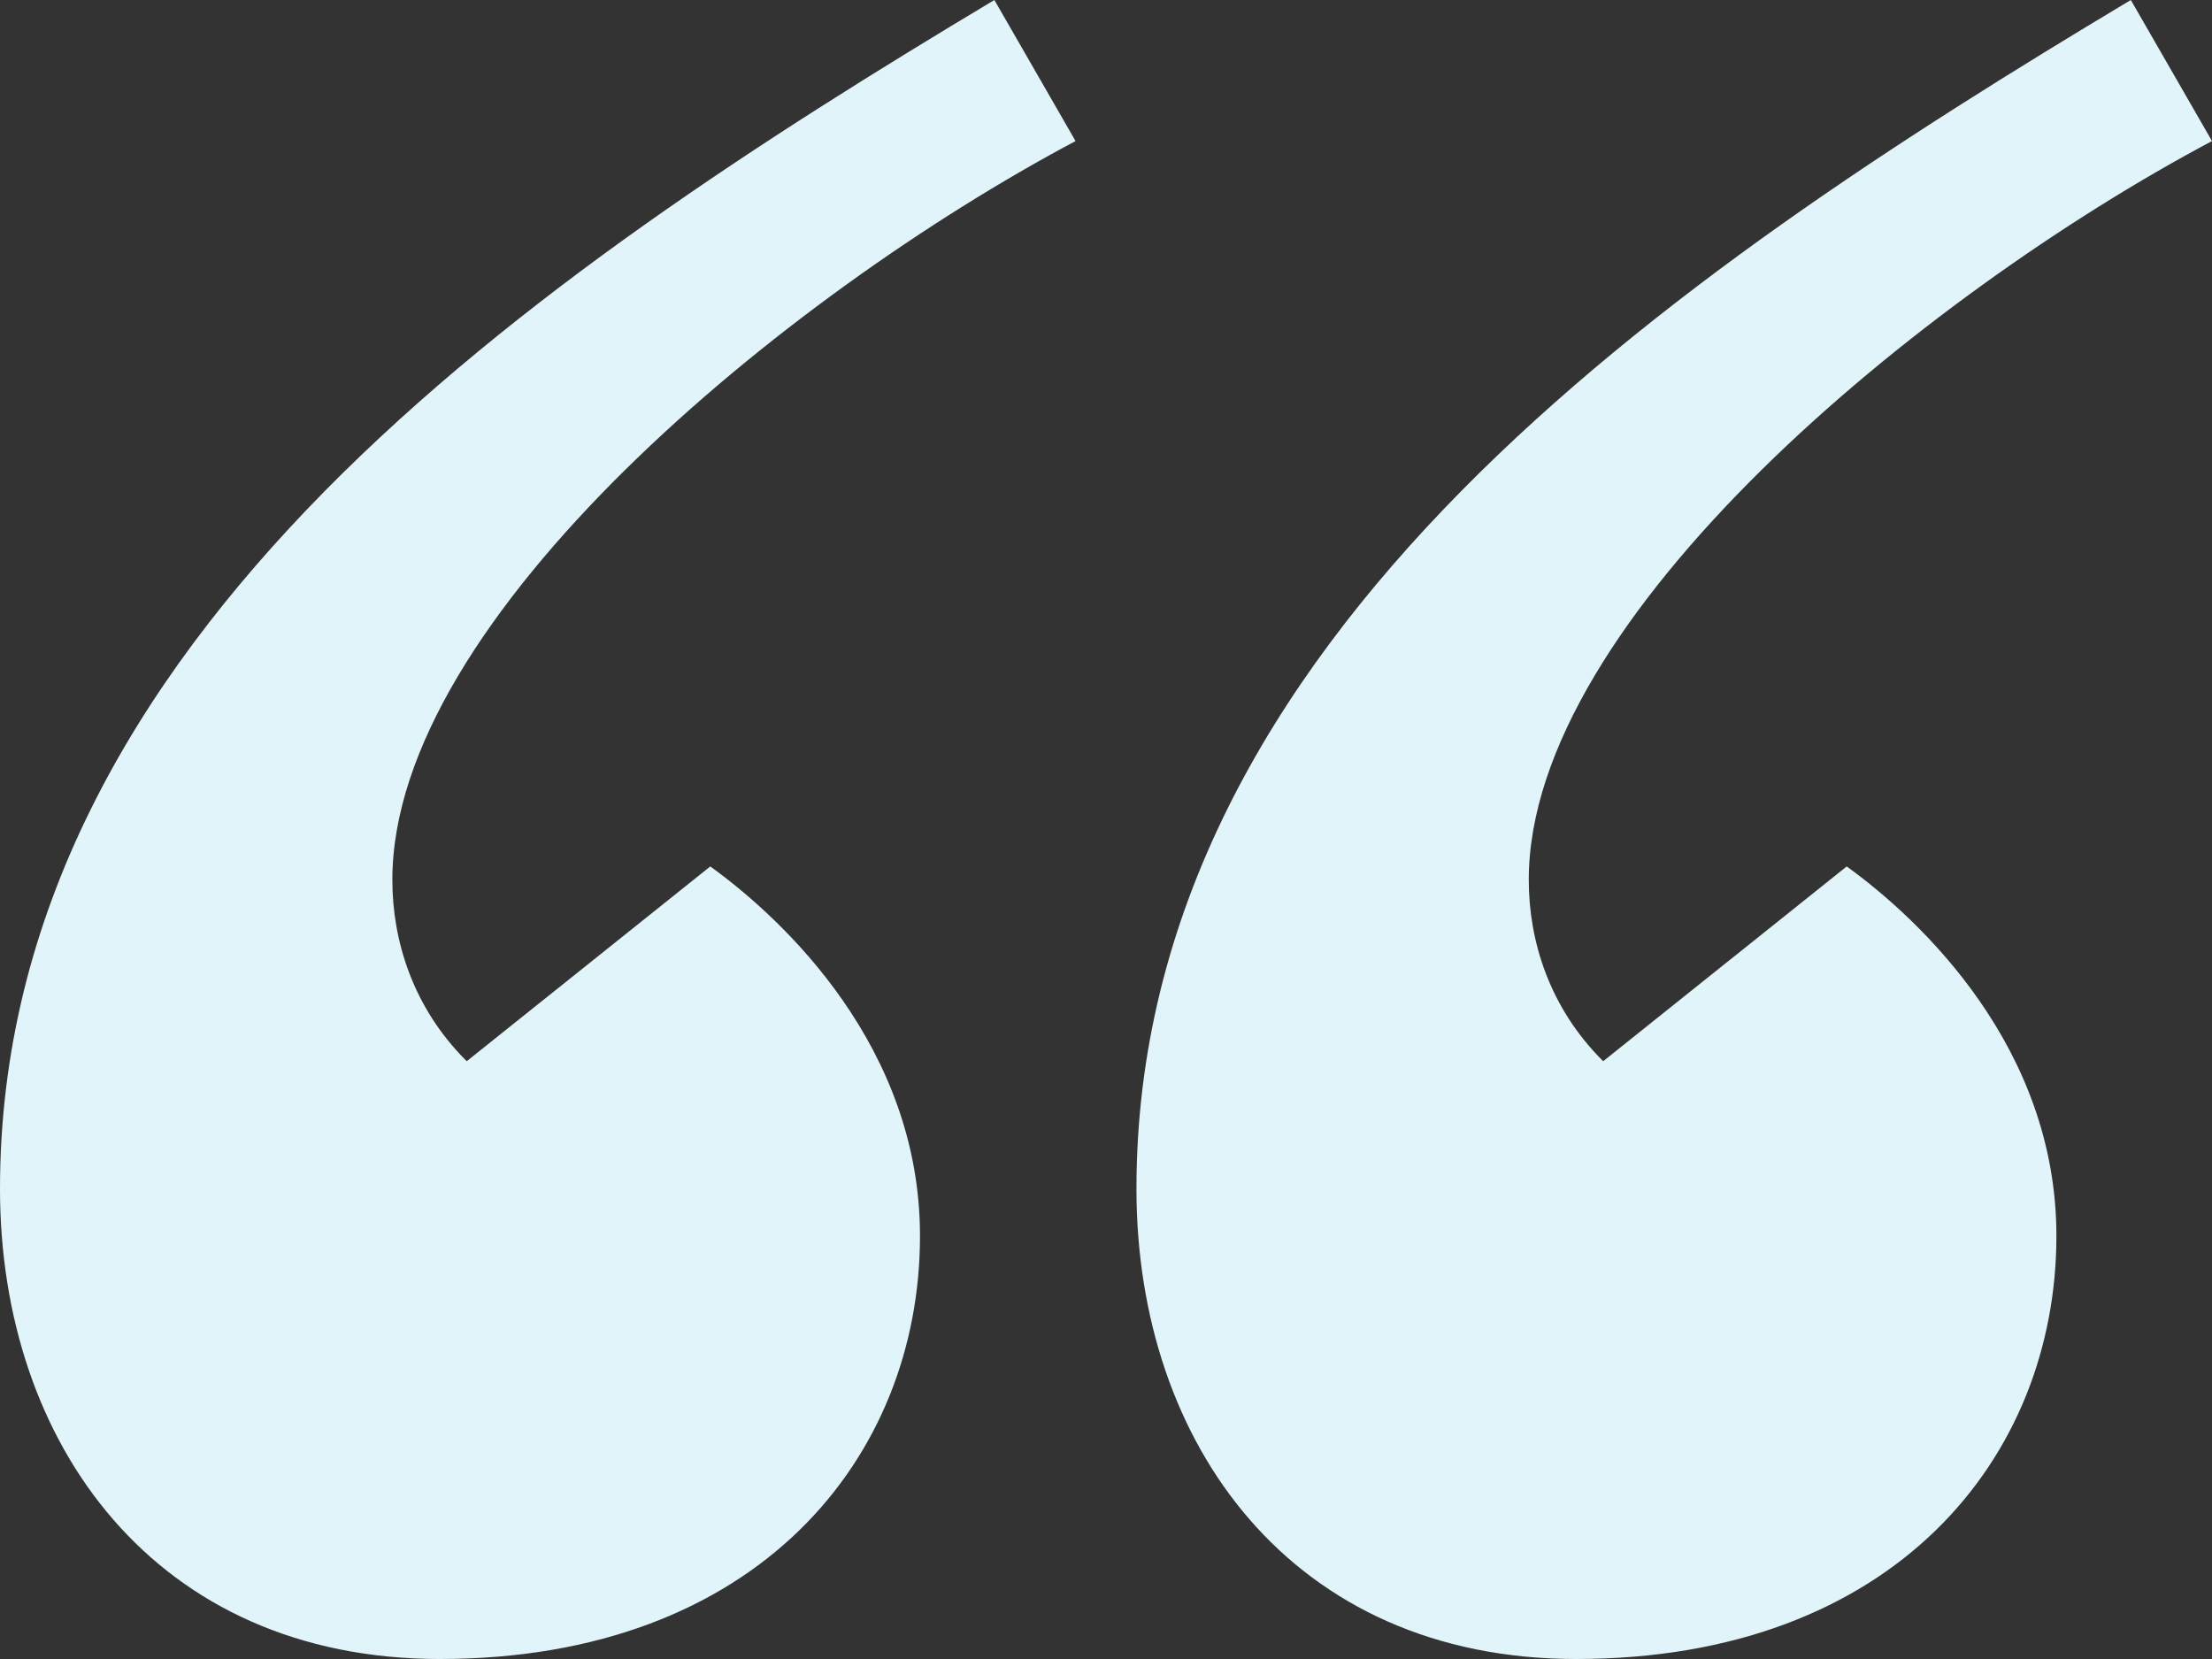 <svg width="56" height="42" viewBox="0 0 56 42" fill="none" xmlns="http://www.w3.org/2000/svg">
<rect x="0" y="0" width="56" height="42" fill="#333333" stroke="none"/>
<path d="M25.174 0L27.229 3.571C19.865 7.482 9.933 15.644 9.933 22.275C9.933 23.806 10.447 25.506 11.816 26.866L17.982 21.935C19.865 23.296 23.291 26.526 23.291 31.288C23.291 36.899 19.18 42 11.132 42C3.939 42 0 36.559 0 30.097C0 16.154 13.529 6.972 25.174 0ZM53.945 0L56 3.571C48.636 7.482 38.703 15.644 38.703 22.275C38.703 23.806 39.217 25.506 40.587 26.866L46.752 21.935C48.636 23.296 52.061 26.526 52.061 31.288C52.061 36.899 47.951 42 39.902 42C32.709 42 28.771 36.559 28.771 30.097C28.771 16.154 42.3 6.972 53.945 0Z" fill="#E1F4F9"/>
</svg>
